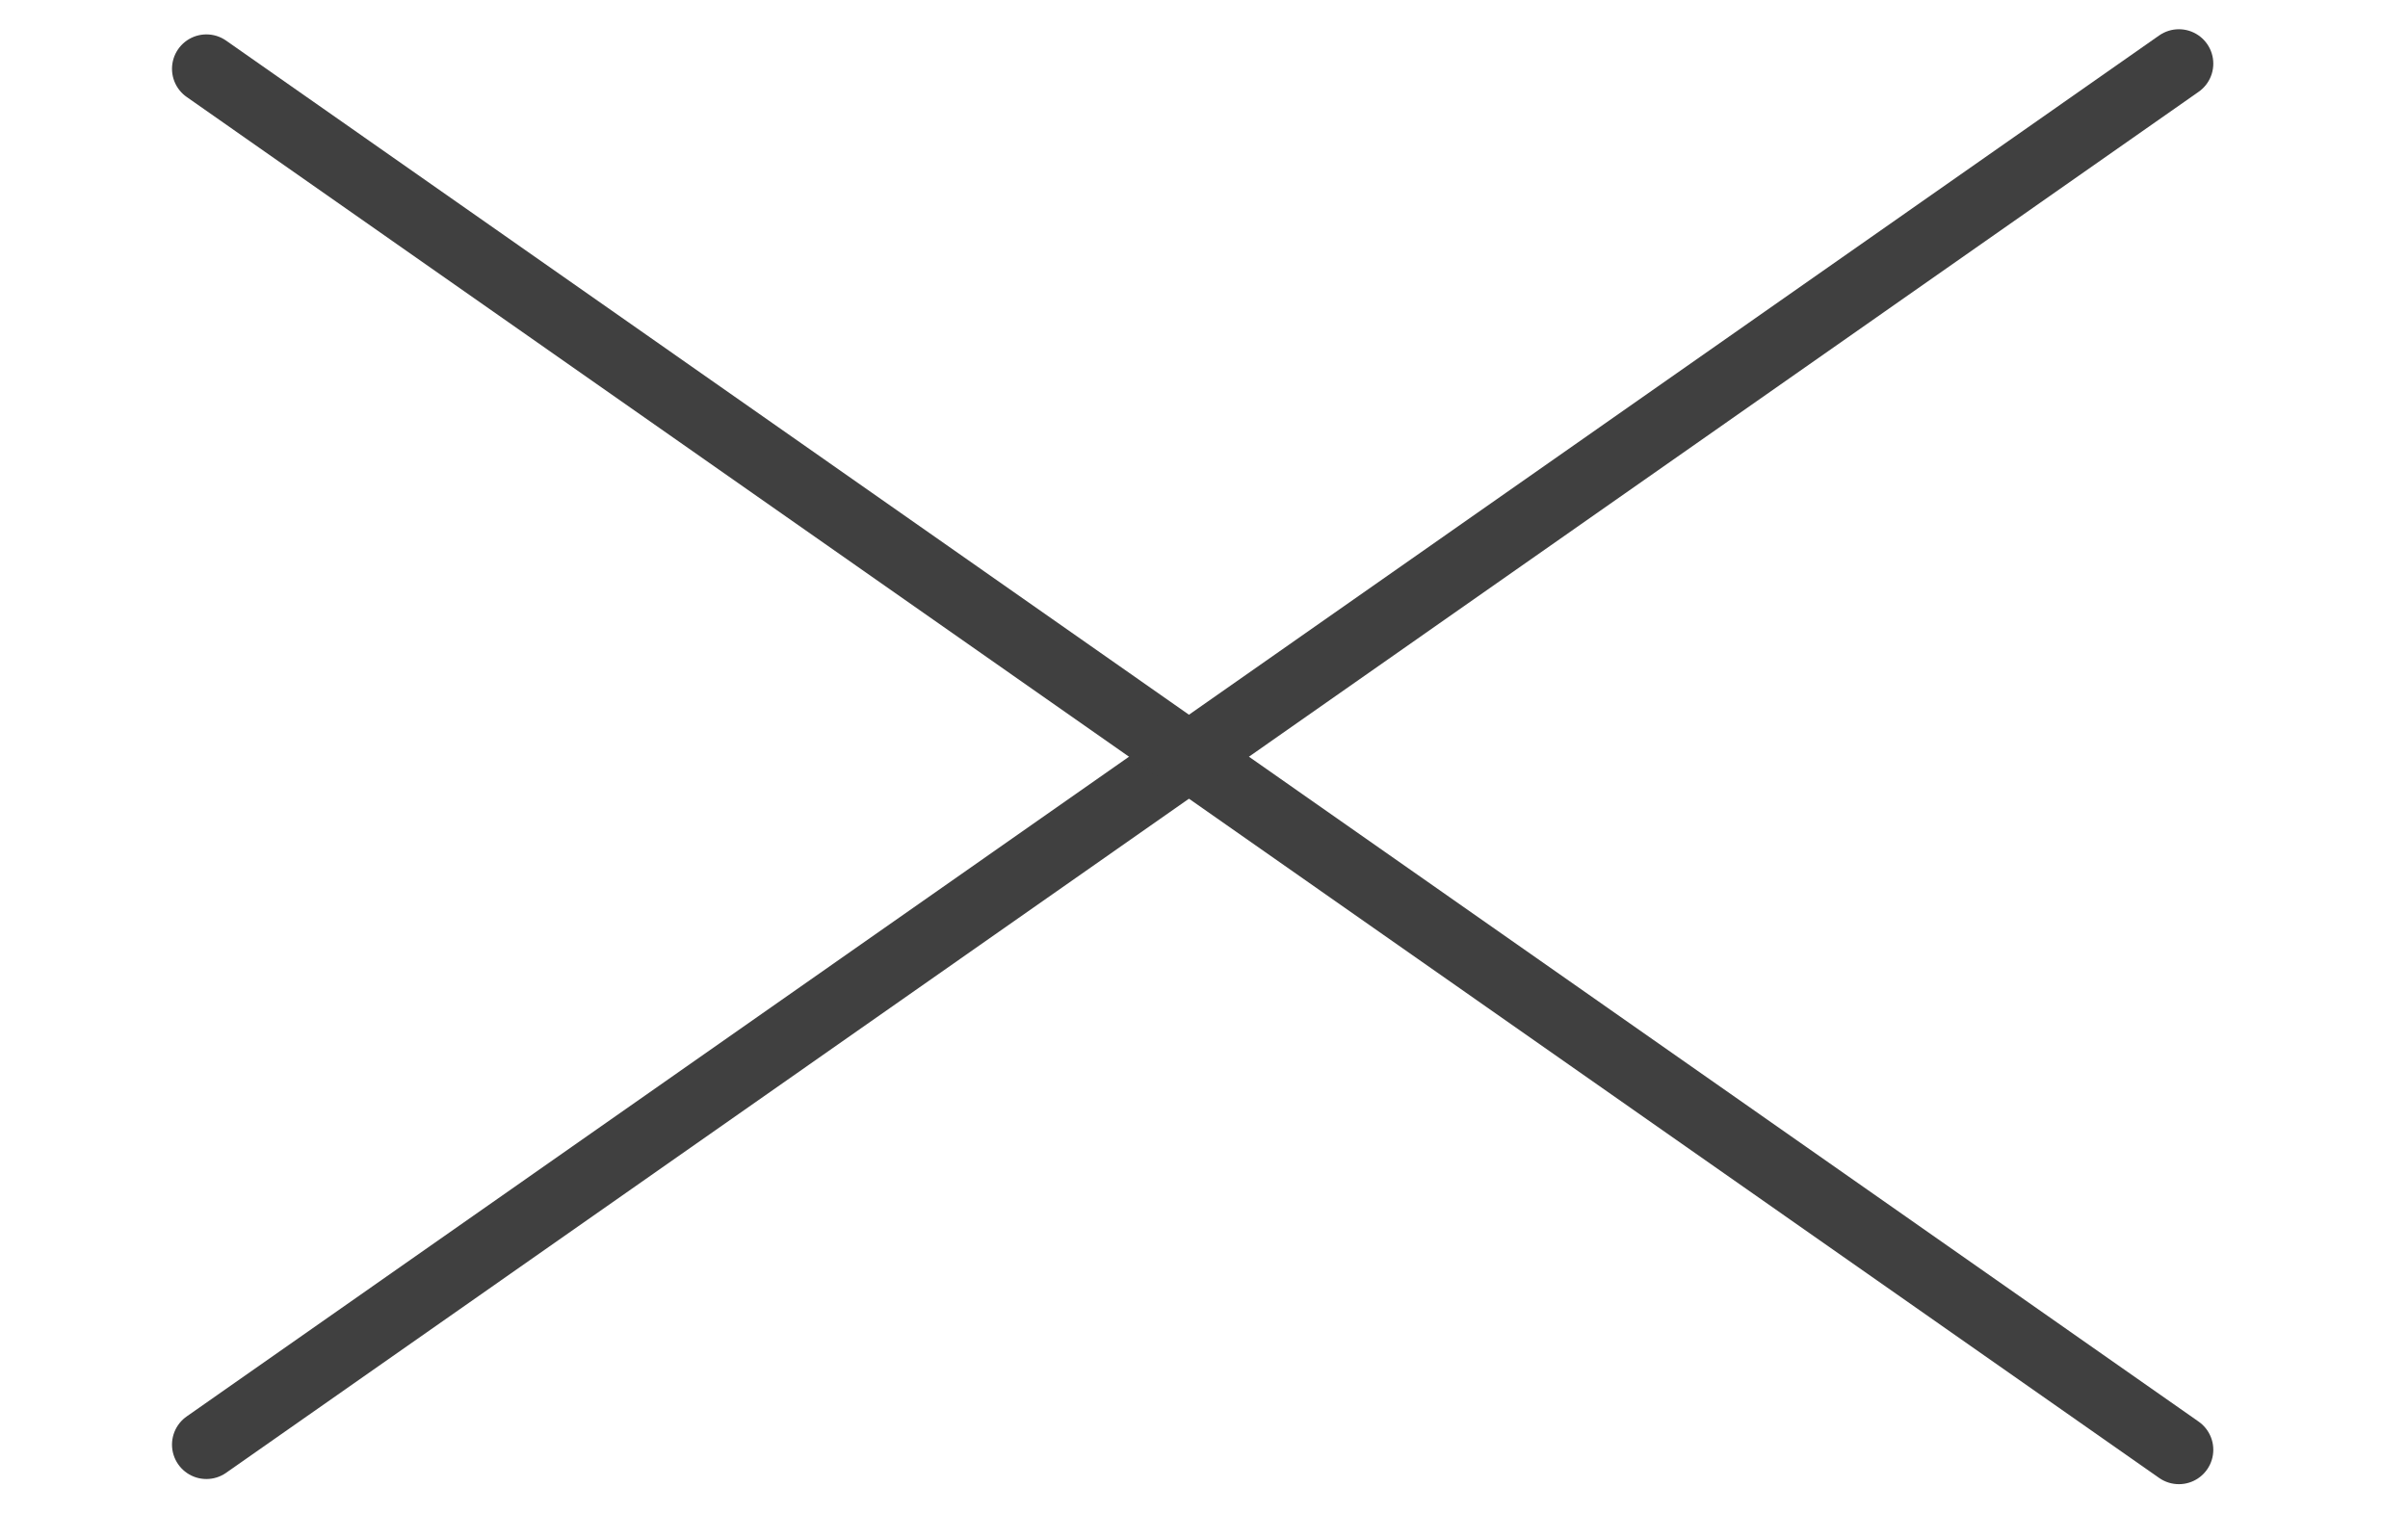 <svg width="35" height="22" viewBox="0 0 35 22" fill="none" xmlns="http://www.w3.org/2000/svg">
<path d="M3 21L31.67 0.925" stroke="#404040" stroke-linecap="round"/>
<path d="M3 1L31.67 21.075" stroke="#404040" stroke-linecap="round"/>
</svg>
